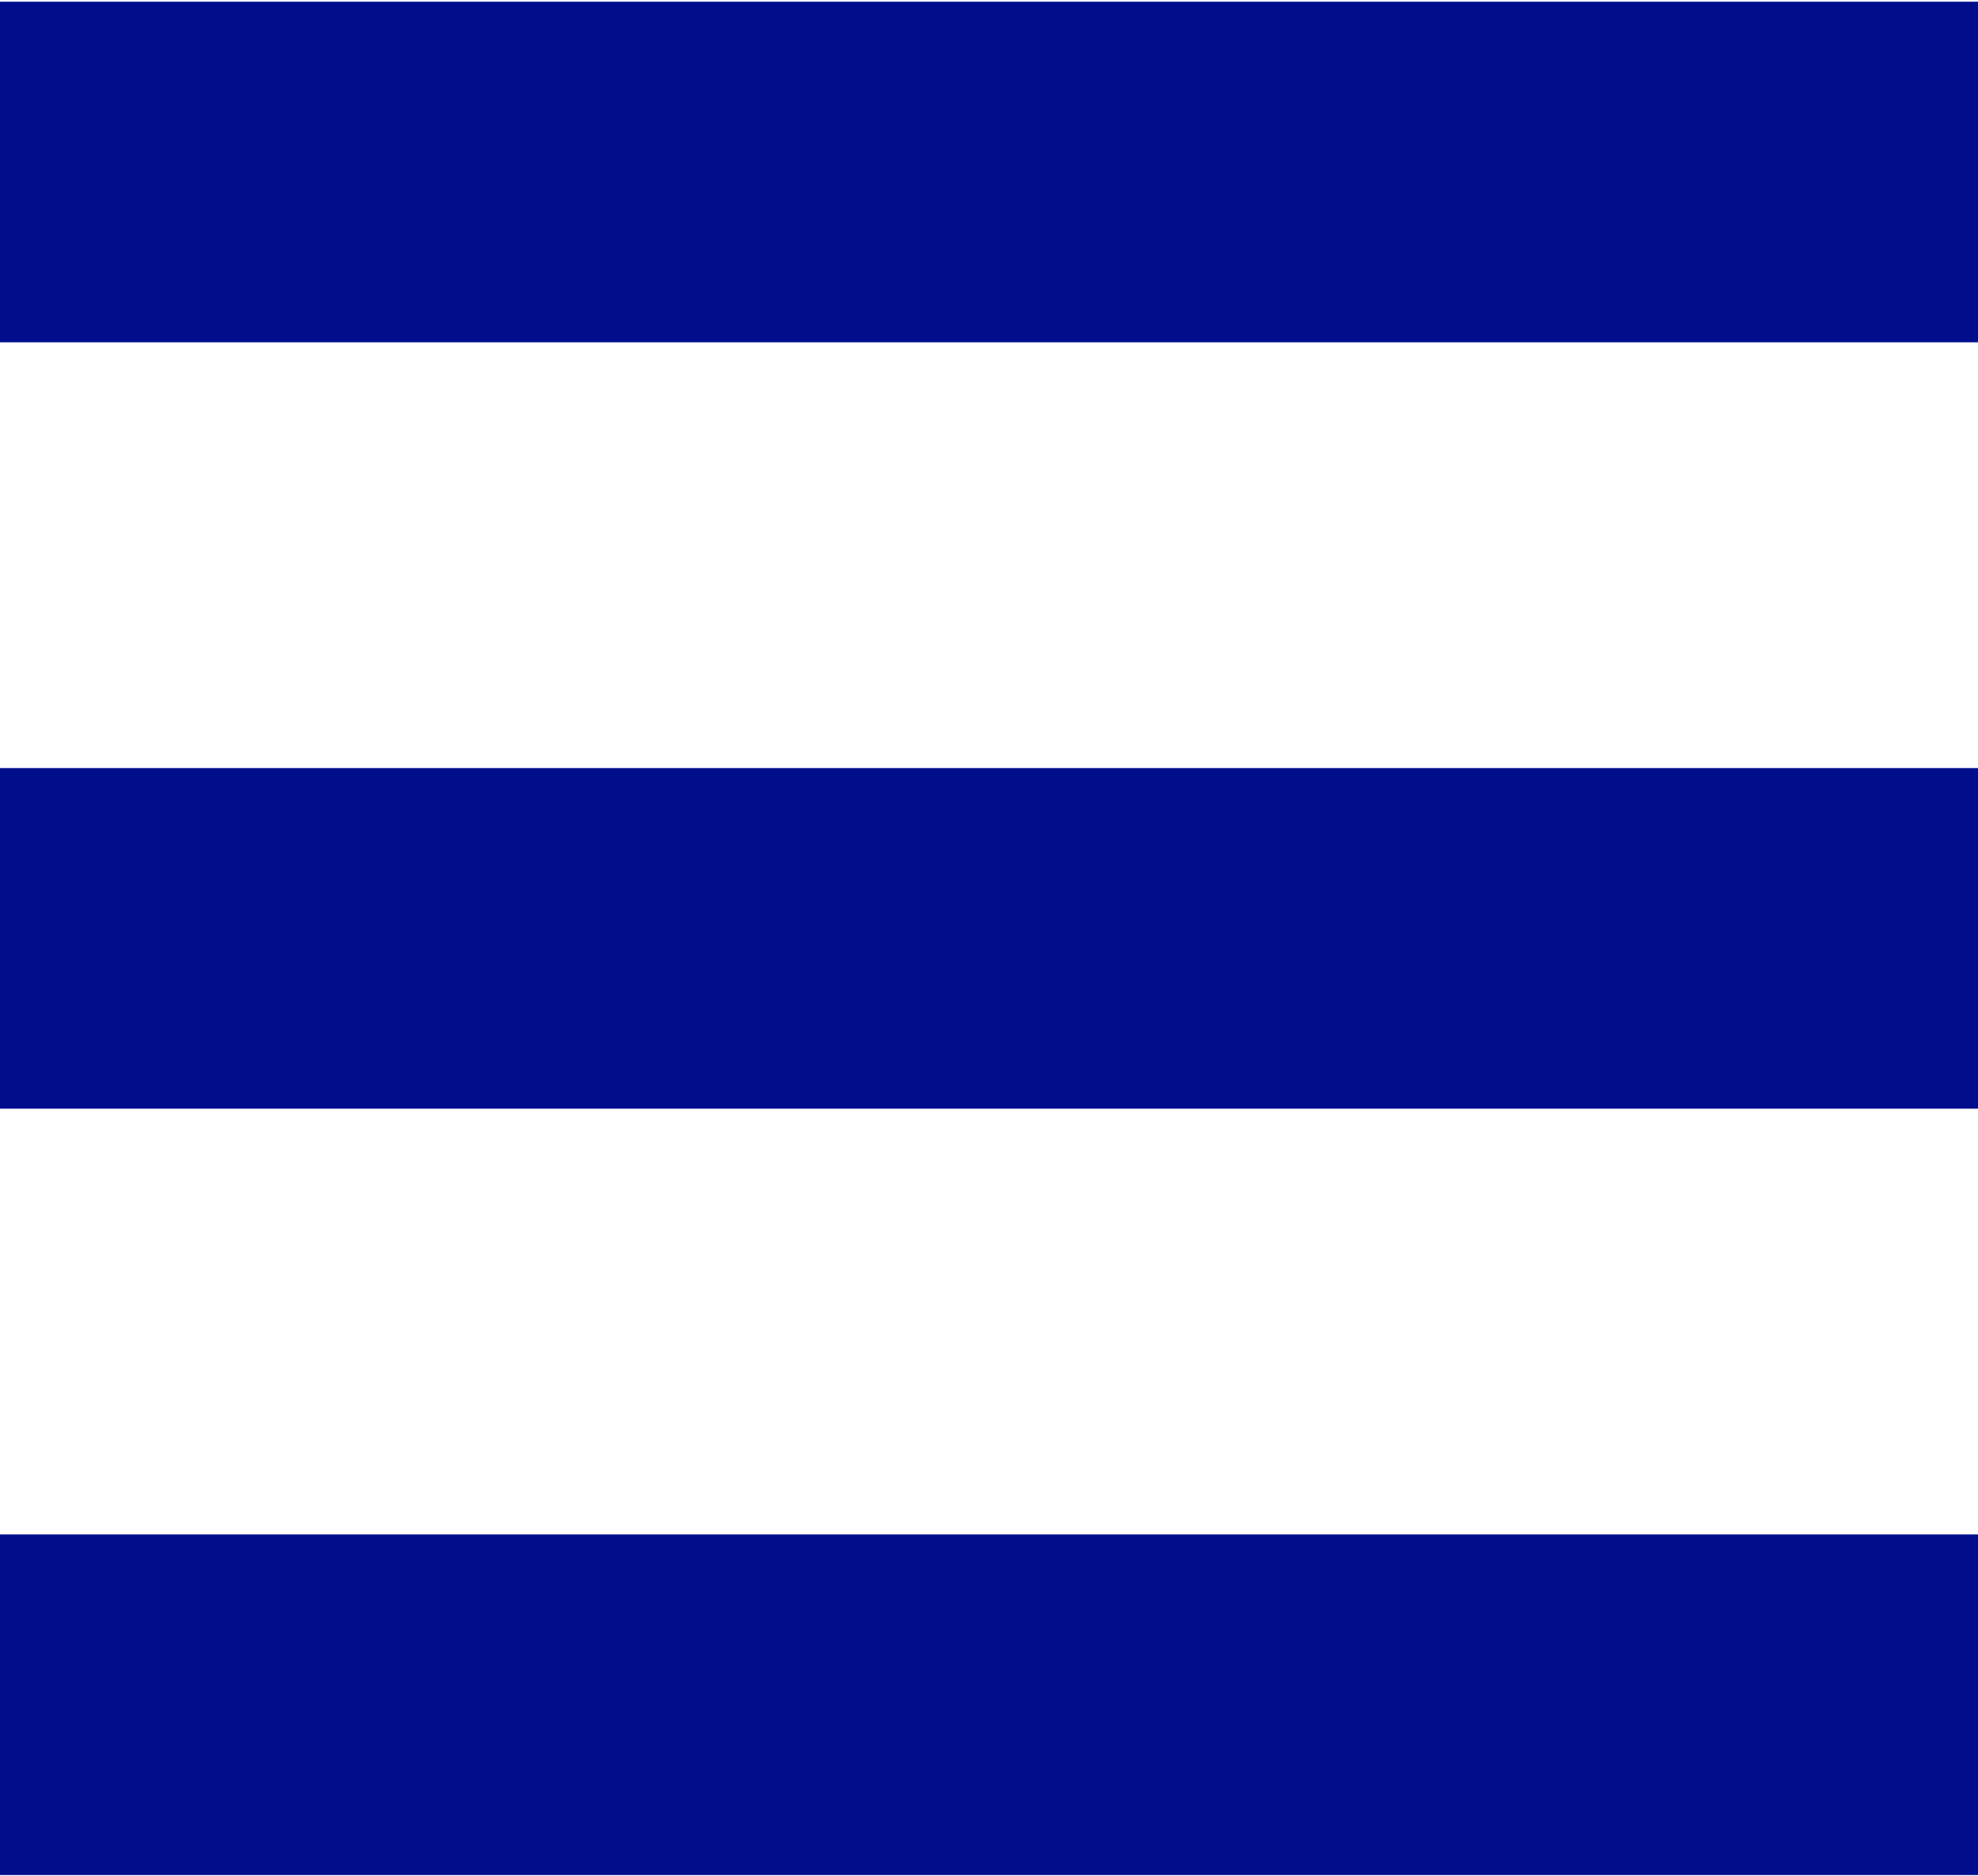 <?xml version="1.0" encoding="UTF-8"?><svg id="Calque_1" xmlns="http://www.w3.org/2000/svg" viewBox="0 0 23.23 22.03"><defs><style>.cls-1{fill:none;stroke:#000e8c;stroke-width:4px;}</style></defs><path id="Tracé_815" class="cls-1" d="m0,2.02h23.23"/><path id="Tracé_816" class="cls-1" d="m0,11.02h23.23"/><path id="Tracé_817" class="cls-1" d="m0,20.02h23.23"/></svg>